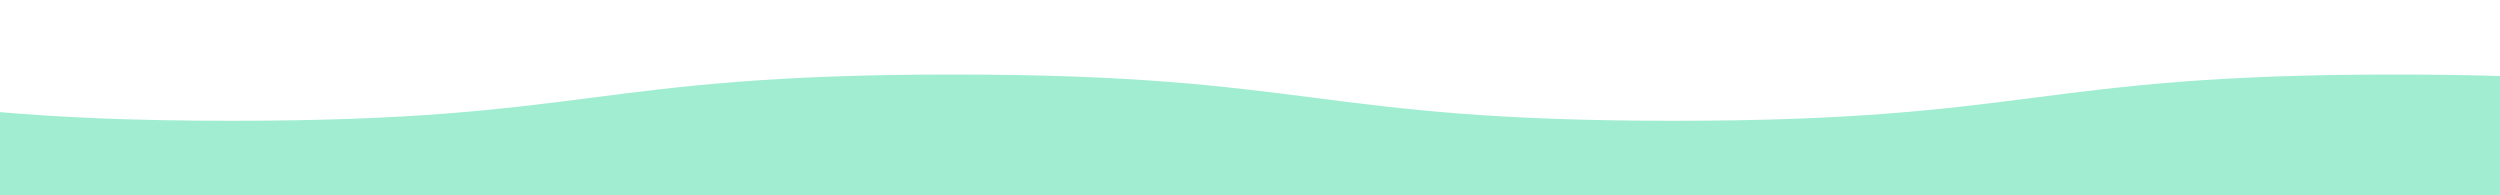 <svg xmlns="http://www.w3.org/2000/svg" xmlns:xlink="http://www.w3.org/1999/xlink" width="1280" height="100" viewBox="0 0 1280 100"><rect x="0" y="0" width="1280" height="100" fill="#333333" stroke="none"/><defs><clipPath id="a"><rect width="1280" height="100" transform="translate(5390 2206)" fill="#fff" stroke="#707070" stroke-width="1"/></clipPath></defs><g transform="translate(-5390 -2206)" clip-path="url(#a)"><path d="M0,452.367H1411V1185H0Z" transform="translate(5292 1704.761)" fill="#a0edd1"/><path d="M1157.2,184.026c-184.614,0-184.614,23.7-369.231,23.7s-184.606-23.7-369.211-23.7c-184.575,0-184.575,23.7-369.148,23.7-19.973,0-37.745-.282-53.864-.777v577.84h1280V188.46C1245.134,185.839,1208.227,184.026,1157.2,184.026Z" transform="translate(6665.748 2451.875) rotate(180)" fill="#fff"/></g></svg>